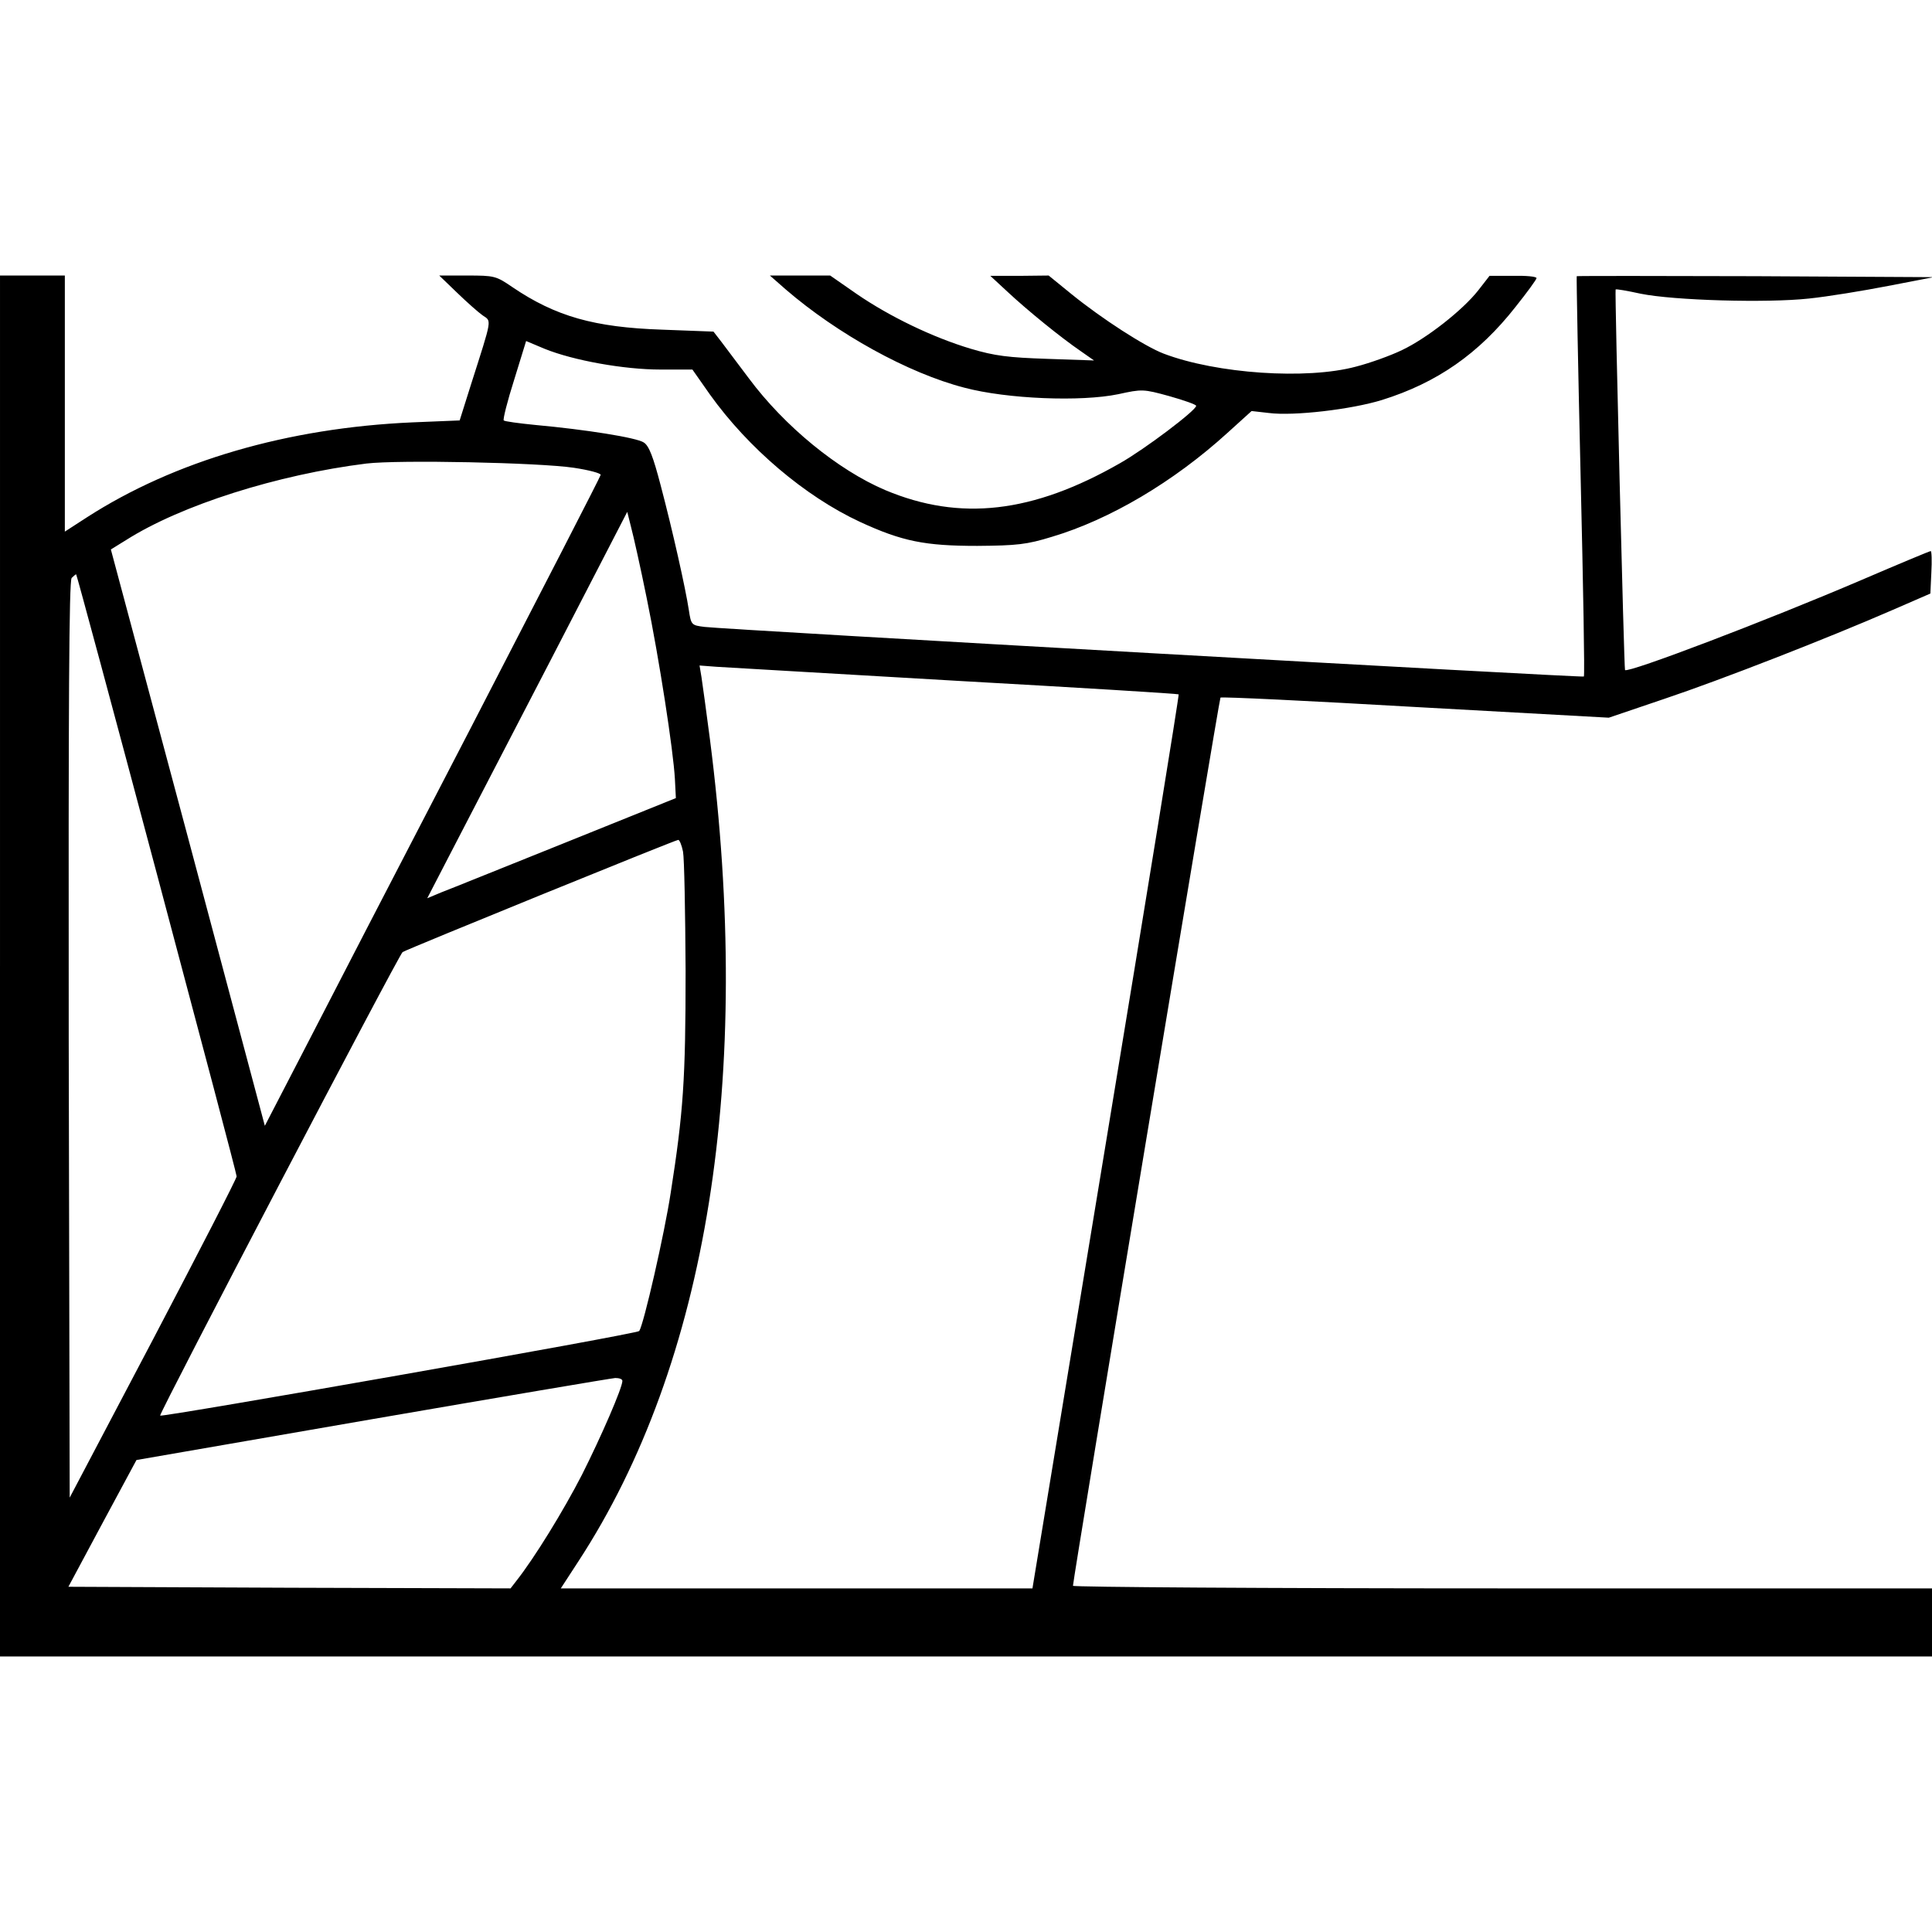 <?xml version="1.0" encoding="UTF-8" standalone="yes"?>
<svg version="1.0" xmlns="http://www.w3.org/2000/svg" width="100mm" height="100mm" viewBox="0 0 596 426" preserveAspectRatio="xMidYMid meet">
  <g transform="translate(0,426) scale(0.1,-0.1)" fill="#000000" stroke="none">
    <path d="M0 2130 l0 -2130 2980 0 2980 0 0 105 0 105 -1325 0 c-729 0 -1325 4
-1325 8 0 21 451 2736 455 2740 3 3 273 -10 601 -29 l597 -33 171 58 c176 59
504 187 706 275 l115 50 3 65 c2 36 1 66 -2 66 -3 0 -99 -40 -213 -89 -292
-125 -720 -288 -730 -278 -3 4 -32 1170 -29 1174 1 2 36 -4 77 -13 103 -21
390 -29 519 -15 58 6 168 24 245 39 l140 27 -549 3 c-302 1 -550 1 -552 0 -1
-2 4 -279 12 -617 8 -338 13 -616 10 -618 -4 -4 -2647 145 -2712 153 -41 5
-42 6 -49 52 -10 66 -50 245 -87 385 -23 88 -36 122 -52 132 -22 15 -180 40
-334 54 -51 5 -95 11 -98 14 -3 3 11 59 32 125 l37 120 57 -24 c89 -36 245
-64 357 -64 l99 0 54 -77 c118 -165 293 -314 463 -393 130 -60 200 -74 362
-74 122 1 152 4 230 28 178 53 375 169 542 321 l74 67 53 -6 c77 -10 255 11
349 40 170 53 299 143 412 287 36 45 65 85 65 89 0 5 -33 8 -72 7 l-73 0 -35
-45 c-48 -61 -159 -148 -235 -184 -35 -17 -99 -40 -142 -51 -152 -41 -430 -22
-593 40 -58 22 -190 107 -285 184 l-70 57 -90 -1 -90 0 54 -50 c60 -56 163
-140 226 -183 l40 -28 -145 5 c-119 4 -161 9 -235 31 -117 35 -250 99 -352
169 l-82 57 -93 0 -93 0 49 -43 c159 -137 377 -258 551 -303 132 -35 360 -44
475 -20 73 16 77 16 157 -6 46 -13 83 -26 83 -30 0 -14 -159 -134 -235 -177
-269 -154 -493 -180 -724 -83 -146 62 -311 197 -421 345 -34 45 -72 96 -85
113 l-24 31 -158 6 c-210 7 -329 41 -462 131 -51 35 -56 36 -140 36 l-86 0 55
-53 c30 -29 66 -61 79 -70 28 -19 30 -6 -36 -213 l-35 -111 -146 -6 c-385 -17
-734 -119 -1004 -293 l-68 -44 0 395 0 395 -100 0 -100 0 0 -2130z m1770 1537
c47 -7 84 -17 83 -22 -1 -6 -183 -359 -403 -785 -221 -426 -454 -876 -517
-999 l-116 -224 -237 889 -238 889 47 29 c170 108 468 202 741 236 100 12 533
3 640 -13z m225 -402 c39 -190 82 -469 87 -558 l3 -59 -340 -137 c-187 -75
-360 -145 -384 -154 l-43 -18 74 143 c41 79 180 347 309 596 l234 453 12 -48
c7 -26 29 -124 48 -218z m-1511 -851 c135 -507 246 -926 246 -933 0 -7 -116
-232 -257 -501 l-258 -490 -3 1411 c-1 1050 1 1415 9 1426 7 7 13 12 14 11 2
-2 114 -417 249 -924z m2464 596 c376 -21 686 -40 688 -42 2 -2 -99 -624 -224
-1381 l-227 -1377 -727 0 -728 0 54 83 c399 611 540 1494 406 2537 -11 85 -23
171 -26 191 l-6 36 53 -4 c30 -2 362 -21 737 -43z m-841 -527 c4 -21 7 -186 8
-368 0 -336 -7 -436 -46 -685 -19 -125 -83 -405 -97 -426 -5 -9 -1473 -267
-1478 -261 -4 6 737 1423 748 1430 14 9 839 345 850 346 4 1 11 -16 15 -36z
m-187 -1633 c0 -21 -65 -171 -125 -290 -56 -109 -146 -256 -203 -328 l-17 -22
-682 2 -682 3 105 196 105 195 727 126 c400 69 737 126 750 127 12 0 22 -3 22
-9z"/>
  </g>
</svg>